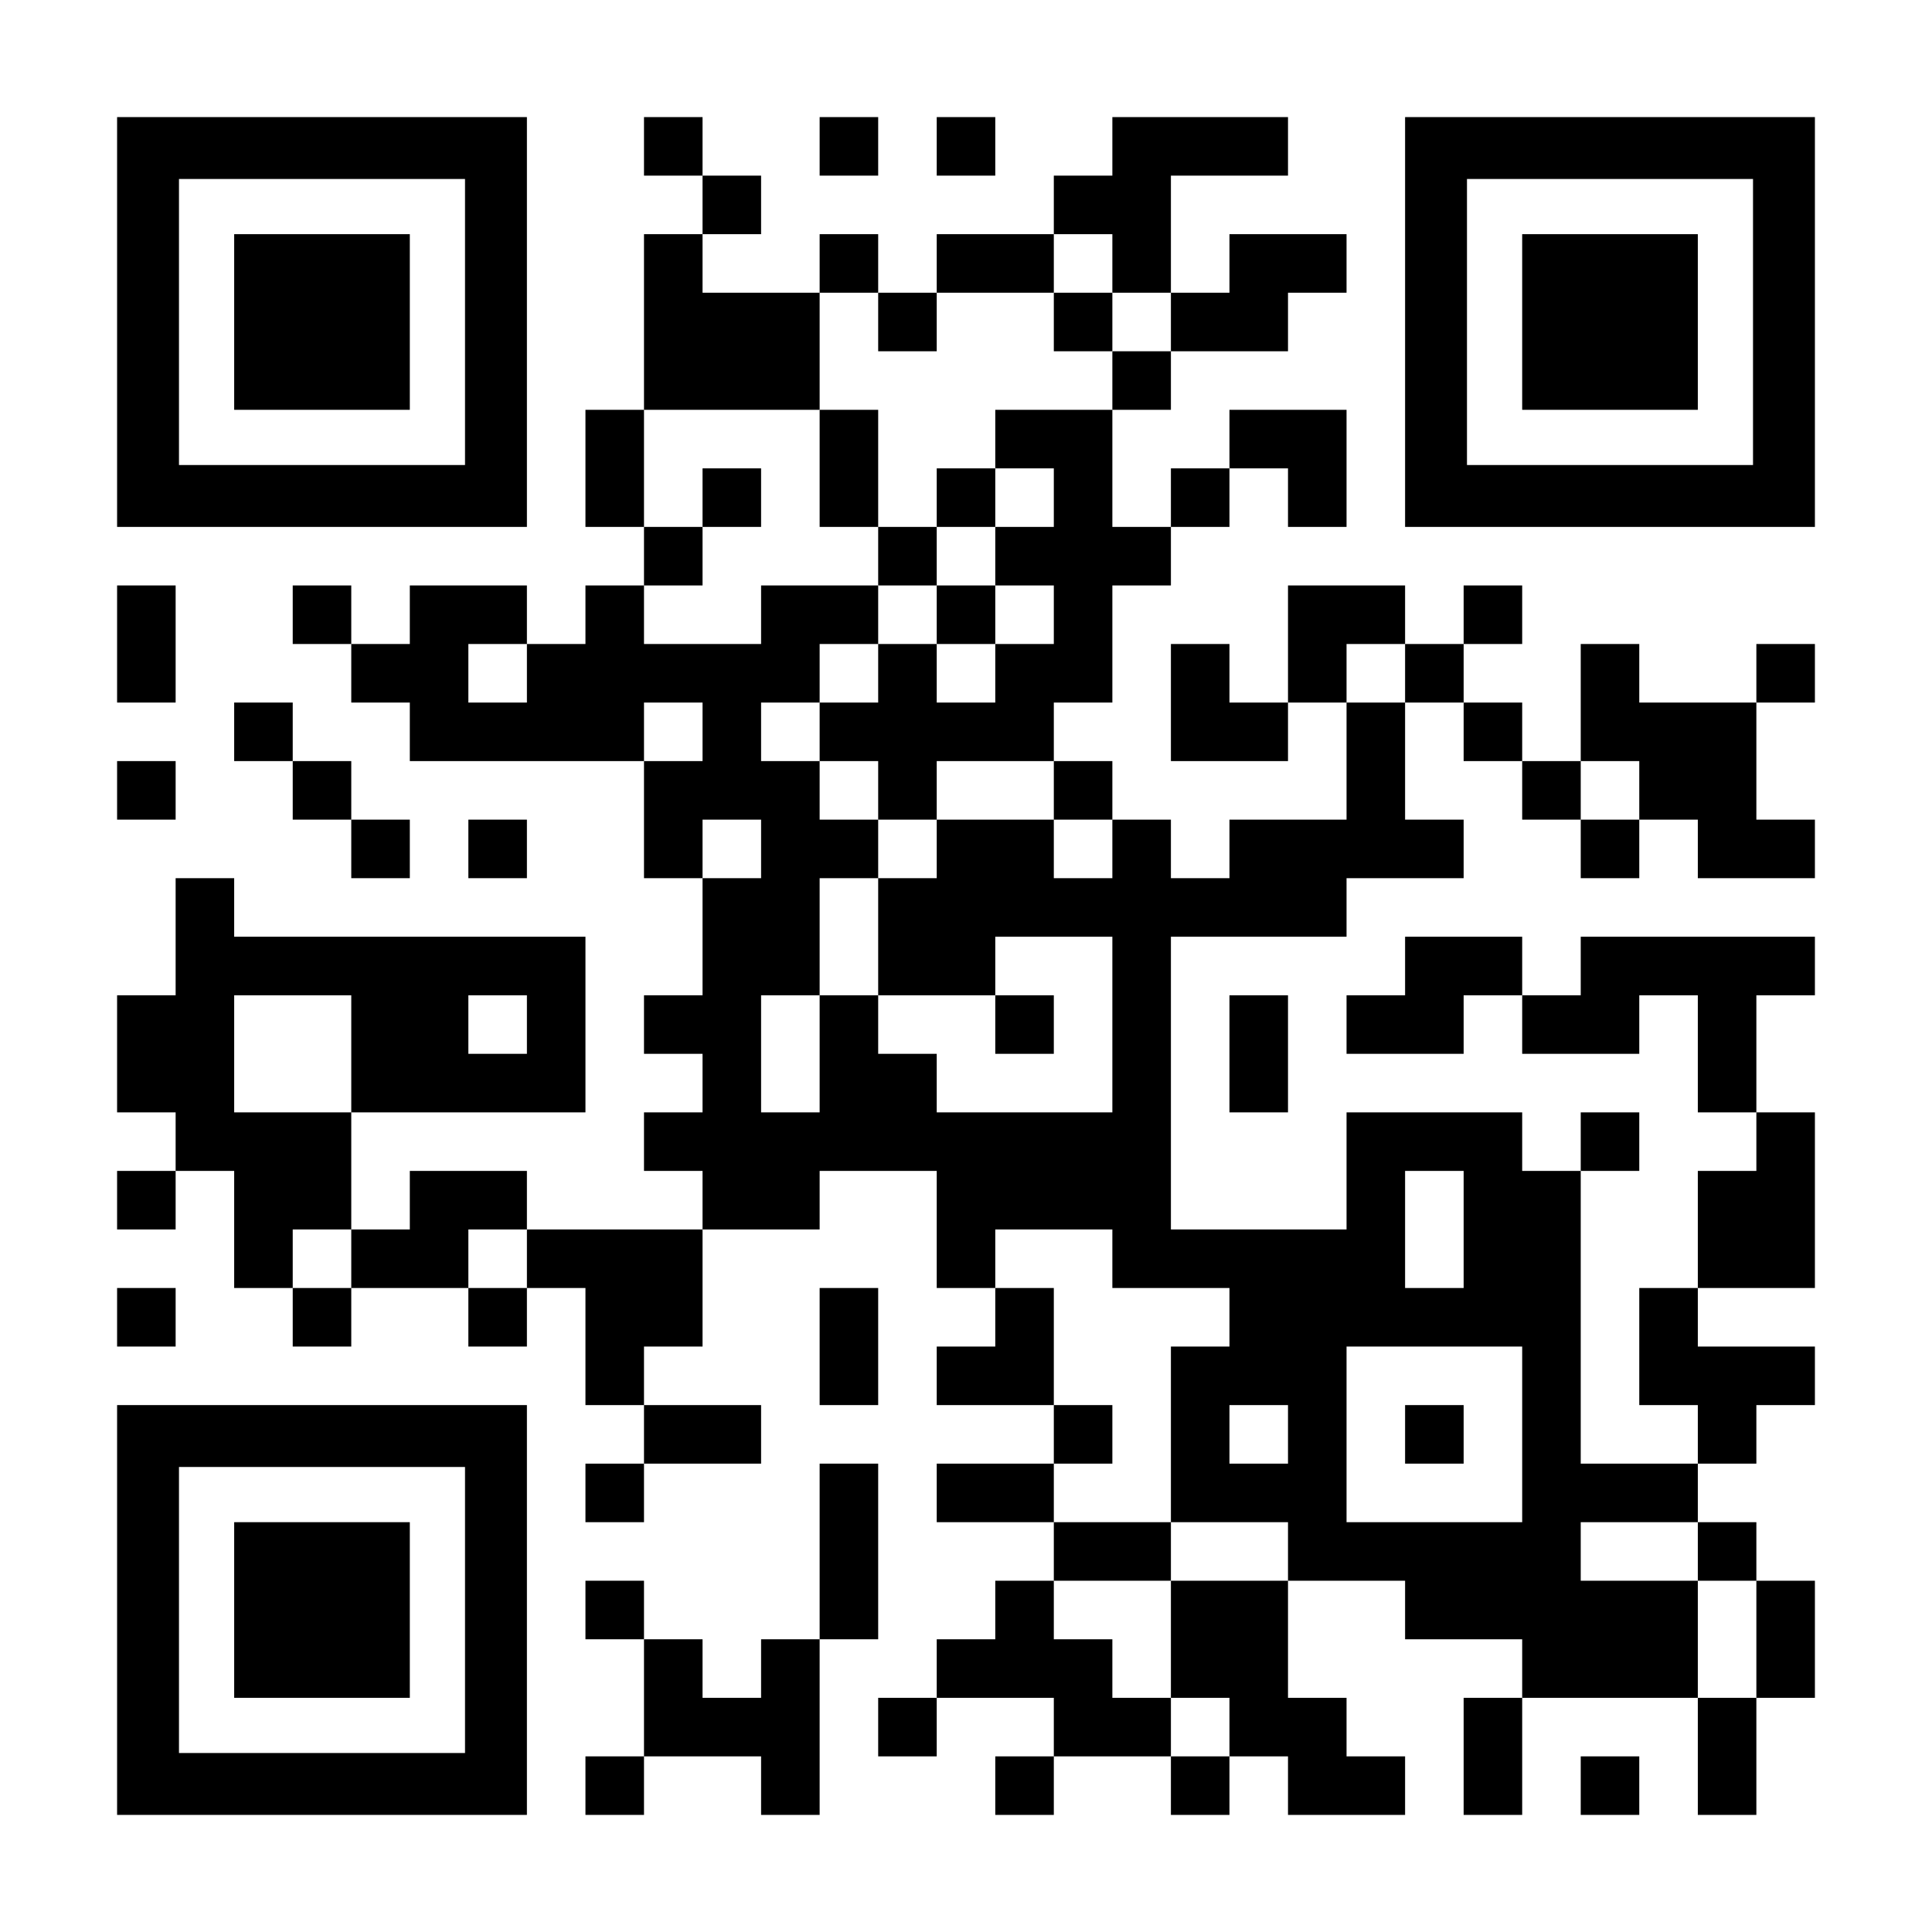 <?xml version="1.0" encoding="UTF-8" standalone="yes"?>
<svg version="1.0" xmlns="http://www.w3.org/2000/svg" width="1155px" height="1155px" viewBox="0 0 1155 1155" preserveAspectRatio="xMidYMid meet">
  <g transform="translate(0,1155) scale(0.1,-0.1)" fill="#000000" stroke="none">
    <path d="M700 9625 l0 -1225 1225 0 1225 0 0 1225 0 1225 -1225 0 -1225 0 0
-1225z m2080 0 l0 -855 -855 0 -855 0 0 855 0 855 855 0 855 0 0 -855z"/>
    <path d="M1400 9625 l0 -525 525 0 525 0 0 525 0 525 -525 0 -525 0 0 -525z"/>
    <path d="M3850 10675 l0 -175 175 0 175 0 0 -175 0 -175 -175 0 -175 0 0 -525
0 -525 -175 0 -175 0 0 -350 0 -350 175 0 175 0 0 -175 0 -175 -175 0 -175 0
0 -175 0 -175 -175 0 -175 0 0 175 0 175 -350 0 -350 0 0 -175 0 -175 -175 0
-175 0 0 175 0 175 -175 0 -175 0 0 -175 0 -175 175 0 175 0 0 -175 0 -175
175 0 175 0 0 -175 0 -175 700 0 700 0 0 -350 0 -350 175 0 175 0 0 -350 0
-350 -175 0 -175 0 0 -175 0 -175 175 0 175 0 0 -175 0 -175 -175 0 -175 0 0
-175 0 -175 175 0 175 0 0 -175 0 -175 -525 0 -525 0 0 175 0 175 -350 0 -350
0 0 -175 0 -175 -175 0 -175 0 0 350 0 350 700 0 700 0 0 525 0 525 -1050 0
-1050 0 0 175 0 175 -175 0 -175 0 0 -350 0 -350 -175 0 -175 0 0 -350 0 -350
175 0 175 0 0 -175 0 -175 -175 0 -175 0 0 -175 0 -175 175 0 175 0 0 175 0
175 175 0 175 0 0 -350 0 -350 175 0 175 0 0 -175 0 -175 175 0 175 0 0 175 0
175 350 0 350 0 0 -175 0 -175 175 0 175 0 0 175 0 175 175 0 175 0 0 -350 0
-350 175 0 175 0 0 -175 0 -175 -175 0 -175 0 0 -175 0 -175 175 0 175 0 0
175 0 175 350 0 350 0 0 175 0 175 -350 0 -350 0 0 175 0 175 175 0 175 0 0
350 0 350 350 0 350 0 0 175 0 175 350 0 350 0 0 -350 0 -350 175 0 175 0 0
-175 0 -175 -175 0 -175 0 0 -175 0 -175 350 0 350 0 0 -175 0 -175 -350 0
-350 0 0 -175 0 -175 350 0 350 0 0 -175 0 -175 -175 0 -175 0 0 -175 0 -175
-175 0 -175 0 0 -175 0 -175 -175 0 -175 0 0 -175 0 -175 175 0 175 0 0 175 0
175 350 0 350 0 0 -175 0 -175 -175 0 -175 0 0 -175 0 -175 175 0 175 0 0 175
0 175 350 0 350 0 0 -175 0 -175 175 0 175 0 0 175 0 175 175 0 175 0 0 -175
0 -175 350 0 350 0 0 175 0 175 -175 0 -175 0 0 175 0 175 -175 0 -175 0 0
350 0 350 350 0 350 0 0 -175 0 -175 350 0 350 0 0 -175 0 -175 -175 0 -175 0
0 -350 0 -350 175 0 175 0 0 350 0 350 525 0 525 0 0 -350 0 -350 175 0 175 0
0 350 0 350 175 0 175 0 0 350 0 350 -175 0 -175 0 0 175 0 175 -175 0 -175 0
0 175 0 175 175 0 175 0 0 175 0 175 175 0 175 0 0 175 0 175 -350 0 -350 0 0
175 0 175 350 0 350 0 0 525 0 525 -175 0 -175 0 0 350 0 350 175 0 175 0 0
175 0 175 -700 0 -700 0 0 -175 0 -175 -175 0 -175 0 0 175 0 175 -350 0 -350
0 0 -175 0 -175 -175 0 -175 0 0 -175 0 -175 350 0 350 0 0 175 0 175 175 0
175 0 0 -175 0 -175 350 0 350 0 0 175 0 175 175 0 175 0 0 -350 0 -350 175 0
175 0 0 -175 0 -175 -175 0 -175 0 0 -350 0 -350 -175 0 -175 0 0 -350 0 -350
175 0 175 0 0 -175 0 -175 -350 0 -350 0 0 875 0 875 175 0 175 0 0 175 0 175
-175 0 -175 0 0 -175 0 -175 -175 0 -175 0 0 175 0 175 -525 0 -525 0 0 -350
0 -350 -525 0 -525 0 0 875 0 875 525 0 525 0 0 175 0 175 350 0 350 0 0 175
0 175 -175 0 -175 0 0 350 0 350 175 0 175 0 0 -175 0 -175 175 0 175 0 0
-175 0 -175 175 0 175 0 0 -175 0 -175 175 0 175 0 0 175 0 175 175 0 175 0 0
-175 0 -175 350 0 350 0 0 175 0 175 -175 0 -175 0 0 350 0 350 175 0 175 0 0
175 0 175 -175 0 -175 0 0 -175 0 -175 -350 0 -350 0 0 175 0 175 -175 0 -175
0 0 -350 0 -350 -175 0 -175 0 0 175 0 175 -175 0 -175 0 0 175 0 175 175 0
175 0 0 175 0 175 -175 0 -175 0 0 -175 0 -175 -175 0 -175 0 0 175 0 175
-350 0 -350 0 0 -350 0 -350 -175 0 -175 0 0 175 0 175 -175 0 -175 0 0 -350
0 -350 350 0 350 0 0 175 0 175 175 0 175 0 0 -350 0 -350 -350 0 -350 0 0
-175 0 -175 -175 0 -175 0 0 175 0 175 -175 0 -175 0 0 175 0 175 -175 0 -175
0 0 175 0 175 175 0 175 0 0 350 0 350 175 0 175 0 0 175 0 175 175 0 175 0 0
175 0 175 175 0 175 0 0 -175 0 -175 175 0 175 0 0 350 0 350 -350 0 -350 0 0
-175 0 -175 -175 0 -175 0 0 -175 0 -175 -175 0 -175 0 0 350 0 350 175 0 175
0 0 175 0 175 350 0 350 0 0 175 0 175 175 0 175 0 0 175 0 175 -350 0 -350 0
0 -175 0 -175 -175 0 -175 0 0 350 0 350 350 0 350 0 0 175 0 175 -525 0 -525
0 0 -175 0 -175 -175 0 -175 0 0 -175 0 -175 -350 0 -350 0 0 -175 0 -175
-175 0 -175 0 0 175 0 175 -175 0 -175 0 0 -175 0 -175 -350 0 -350 0 0 175 0
175 175 0 175 0 0 175 0 175 -175 0 -175 0 0 175 0 175 -175 0 -175 0 0 -175z
m2800 -700 l0 -175 175 0 175 0 0 -175 0 -175 -175 0 -175 0 0 -175 0 -175
-350 0 -350 0 0 -175 0 -175 175 0 175 0 0 -175 0 -175 -175 0 -175 0 0 -175
0 -175 175 0 175 0 0 -175 0 -175 -175 0 -175 0 0 -175 0 -175 -175 0 -175 0
0 175 0 175 -175 0 -175 0 0 -175 0 -175 -175 0 -175 0 0 -175 0 -175 175 0
175 0 0 -175 0 -175 175 0 175 0 0 175 0 175 350 0 350 0 0 -175 0 -175 175 0
175 0 0 -175 0 -175 -175 0 -175 0 0 175 0 175 -350 0 -350 0 0 -175 0 -175
-175 0 -175 0 0 -350 0 -350 350 0 350 0 0 175 0 175 350 0 350 0 0 -525 0
-525 -525 0 -525 0 0 175 0 175 -175 0 -175 0 0 175 0 175 -175 0 -175 0 0
-350 0 -350 -175 0 -175 0 0 350 0 350 175 0 175 0 0 350 0 350 175 0 175 0 0
175 0 175 -175 0 -175 0 0 175 0 175 -175 0 -175 0 0 175 0 175 175 0 175 0 0
175 0 175 175 0 175 0 0 175 0 175 -350 0 -350 0 0 -175 0 -175 -350 0 -350 0
0 175 0 175 175 0 175 0 0 175 0 175 -175 0 -175 0 0 350 0 350 525 0 525 0 0
350 0 350 175 0 175 0 0 -175 0 -175 175 0 175 0 0 175 0 175 350 0 350 0 0
175 0 175 175 0 175 0 0 -175z m-3500 -2450 l0 -175 -175 0 -175 0 0 175 0
175 175 0 175 0 0 -175z m5250 0 l0 -175 -175 0 -175 0 0 175 0 175 175 0 175
0 0 -175z m-4200 -350 l0 -175 -175 0 -175 0 0 175 0 175 175 0 175 0 0 -175z
m5600 -350 l0 -175 -175 0 -175 0 0 175 0 175 175 0 175 0 0 -175z m-5250
-350 l0 -175 -175 0 -175 0 0 175 0 175 175 0 175 0 0 -175z m-2450 -1225 l0
-350 -350 0 -350 0 0 350 0 350 350 0 350 0 0 -350z m1050 175 l0 -175 -175 0
-175 0 0 175 0 175 175 0 175 0 0 -175z m5600 -1225 l0 -350 -175 0 -175 0 0
350 0 350 175 0 175 0 0 -350z m-6650 -175 l0 -175 -175 0 -175 0 0 175 0 175
175 0 175 0 0 -175z m1050 0 l0 -175 -175 0 -175 0 0 175 0 175 175 0 175 0 0
-175z m3500 0 l0 -175 350 0 350 0 0 -175 0 -175 -175 0 -175 0 0 -525 0 -525
350 0 350 0 0 -175 0 -175 -350 0 -350 0 0 -350 0 -350 175 0 175 0 0 -175 0
-175 -175 0 -175 0 0 175 0 175 -175 0 -175 0 0 175 0 175 -175 0 -175 0 0
175 0 175 350 0 350 0 0 175 0 175 -350 0 -350 0 0 175 0 175 175 0 175 0 0
175 0 175 -175 0 -175 0 0 350 0 350 -175 0 -175 0 0 175 0 175 350 0 350 0 0
-175z m2450 -1050 l0 -525 -525 0 -525 0 0 525 0 525 525 0 525 0 0 -525z
m-1400 0 l0 -175 -175 0 -175 0 0 175 0 175 175 0 175 0 0 -175z m2450 -700
l0 -175 175 0 175 0 0 -350 0 -350 -175 0 -175 0 0 350 0 350 -350 0 -350 0 0
175 0 175 350 0 350 0 0 -175z"/>
    <path d="M6300 9625 l0 -175 175 0 175 0 0 175 0 175 -175 0 -175 0 0 -175z"/>
    <path d="M4900 8750 l0 -350 175 0 175 0 0 -175 0 -175 175 0 175 0 0 -175 0
-175 175 0 175 0 0 175 0 175 -175 0 -175 0 0 175 0 175 175 0 175 0 0 175 0
175 -175 0 -175 0 0 -175 0 -175 -175 0 -175 0 0 350 0 350 -175 0 -175 0 0
-350z"/>
    <path d="M4200 8575 l0 -175 175 0 175 0 0 175 0 175 -175 0 -175 0 0 -175z"/>
    <path d="M5950 5425 l0 -175 175 0 175 0 0 175 0 175 -175 0 -175 0 0 -175z"/>
    <path d="M8400 2975 l0 -175 175 0 175 0 0 175 0 175 -175 0 -175 0 0 -175z"/>
    <path d="M4900 10675 l0 -175 175 0 175 0 0 175 0 175 -175 0 -175 0 0 -175z"/>
    <path d="M5600 10675 l0 -175 175 0 175 0 0 175 0 175 -175 0 -175 0 0 -175z"/>
    <path d="M8400 9625 l0 -1225 1225 0 1225 0 0 1225 0 1225 -1225 0 -1225 0 0
-1225z m2080 0 l0 -855 -855 0 -855 0 0 855 0 855 855 0 855 0 0 -855z"/>
    <path d="M9100 9625 l0 -525 525 0 525 0 0 525 0 525 -525 0 -525 0 0 -525z"/>
    <path d="M700 7700 l0 -350 175 0 175 0 0 350 0 350 -175 0 -175 0 0 -350z"/>
    <path d="M1400 7175 l0 -175 175 0 175 0 0 -175 0 -175 175 0 175 0 0 -175 0
-175 175 0 175 0 0 175 0 175 -175 0 -175 0 0 175 0 175 -175 0 -175 0 0 175
0 175 -175 0 -175 0 0 -175z"/>
    <path d="M700 6825 l0 -175 175 0 175 0 0 175 0 175 -175 0 -175 0 0 -175z"/>
    <path d="M2800 6475 l0 -175 175 0 175 0 0 175 0 175 -175 0 -175 0 0 -175z"/>
    <path d="M7350 5250 l0 -350 175 0 175 0 0 350 0 350 -175 0 -175 0 0 -350z"/>
    <path d="M700 3675 l0 -175 175 0 175 0 0 175 0 175 -175 0 -175 0 0 -175z"/>
    <path d="M4900 3500 l0 -350 175 0 175 0 0 350 0 350 -175 0 -175 0 0 -350z"/>
    <path d="M700 1925 l0 -1225 1225 0 1225 0 0 1225 0 1225 -1225 0 -1225 0 0
-1225z m2080 0 l0 -855 -855 0 -855 0 0 855 0 855 855 0 855 0 0 -855z"/>
    <path d="M1400 1925 l0 -525 525 0 525 0 0 525 0 525 -525 0 -525 0 0 -525z"/>
    <path d="M4900 2275 l0 -525 -175 0 -175 0 0 -175 0 -175 -175 0 -175 0 0 175
0 175 -175 0 -175 0 0 175 0 175 -175 0 -175 0 0 -175 0 -175 175 0 175 0 0
-350 0 -350 -175 0 -175 0 0 -175 0 -175 175 0 175 0 0 175 0 175 350 0 350 0
0 -175 0 -175 175 0 175 0 0 525 0 525 175 0 175 0 0 525 0 525 -175 0 -175 0
0 -525z"/>
    <path d="M9450 875 l0 -175 175 0 175 0 0 175 0 175 -175 0 -175 0 0 -175z"/>
  </g>
</svg>